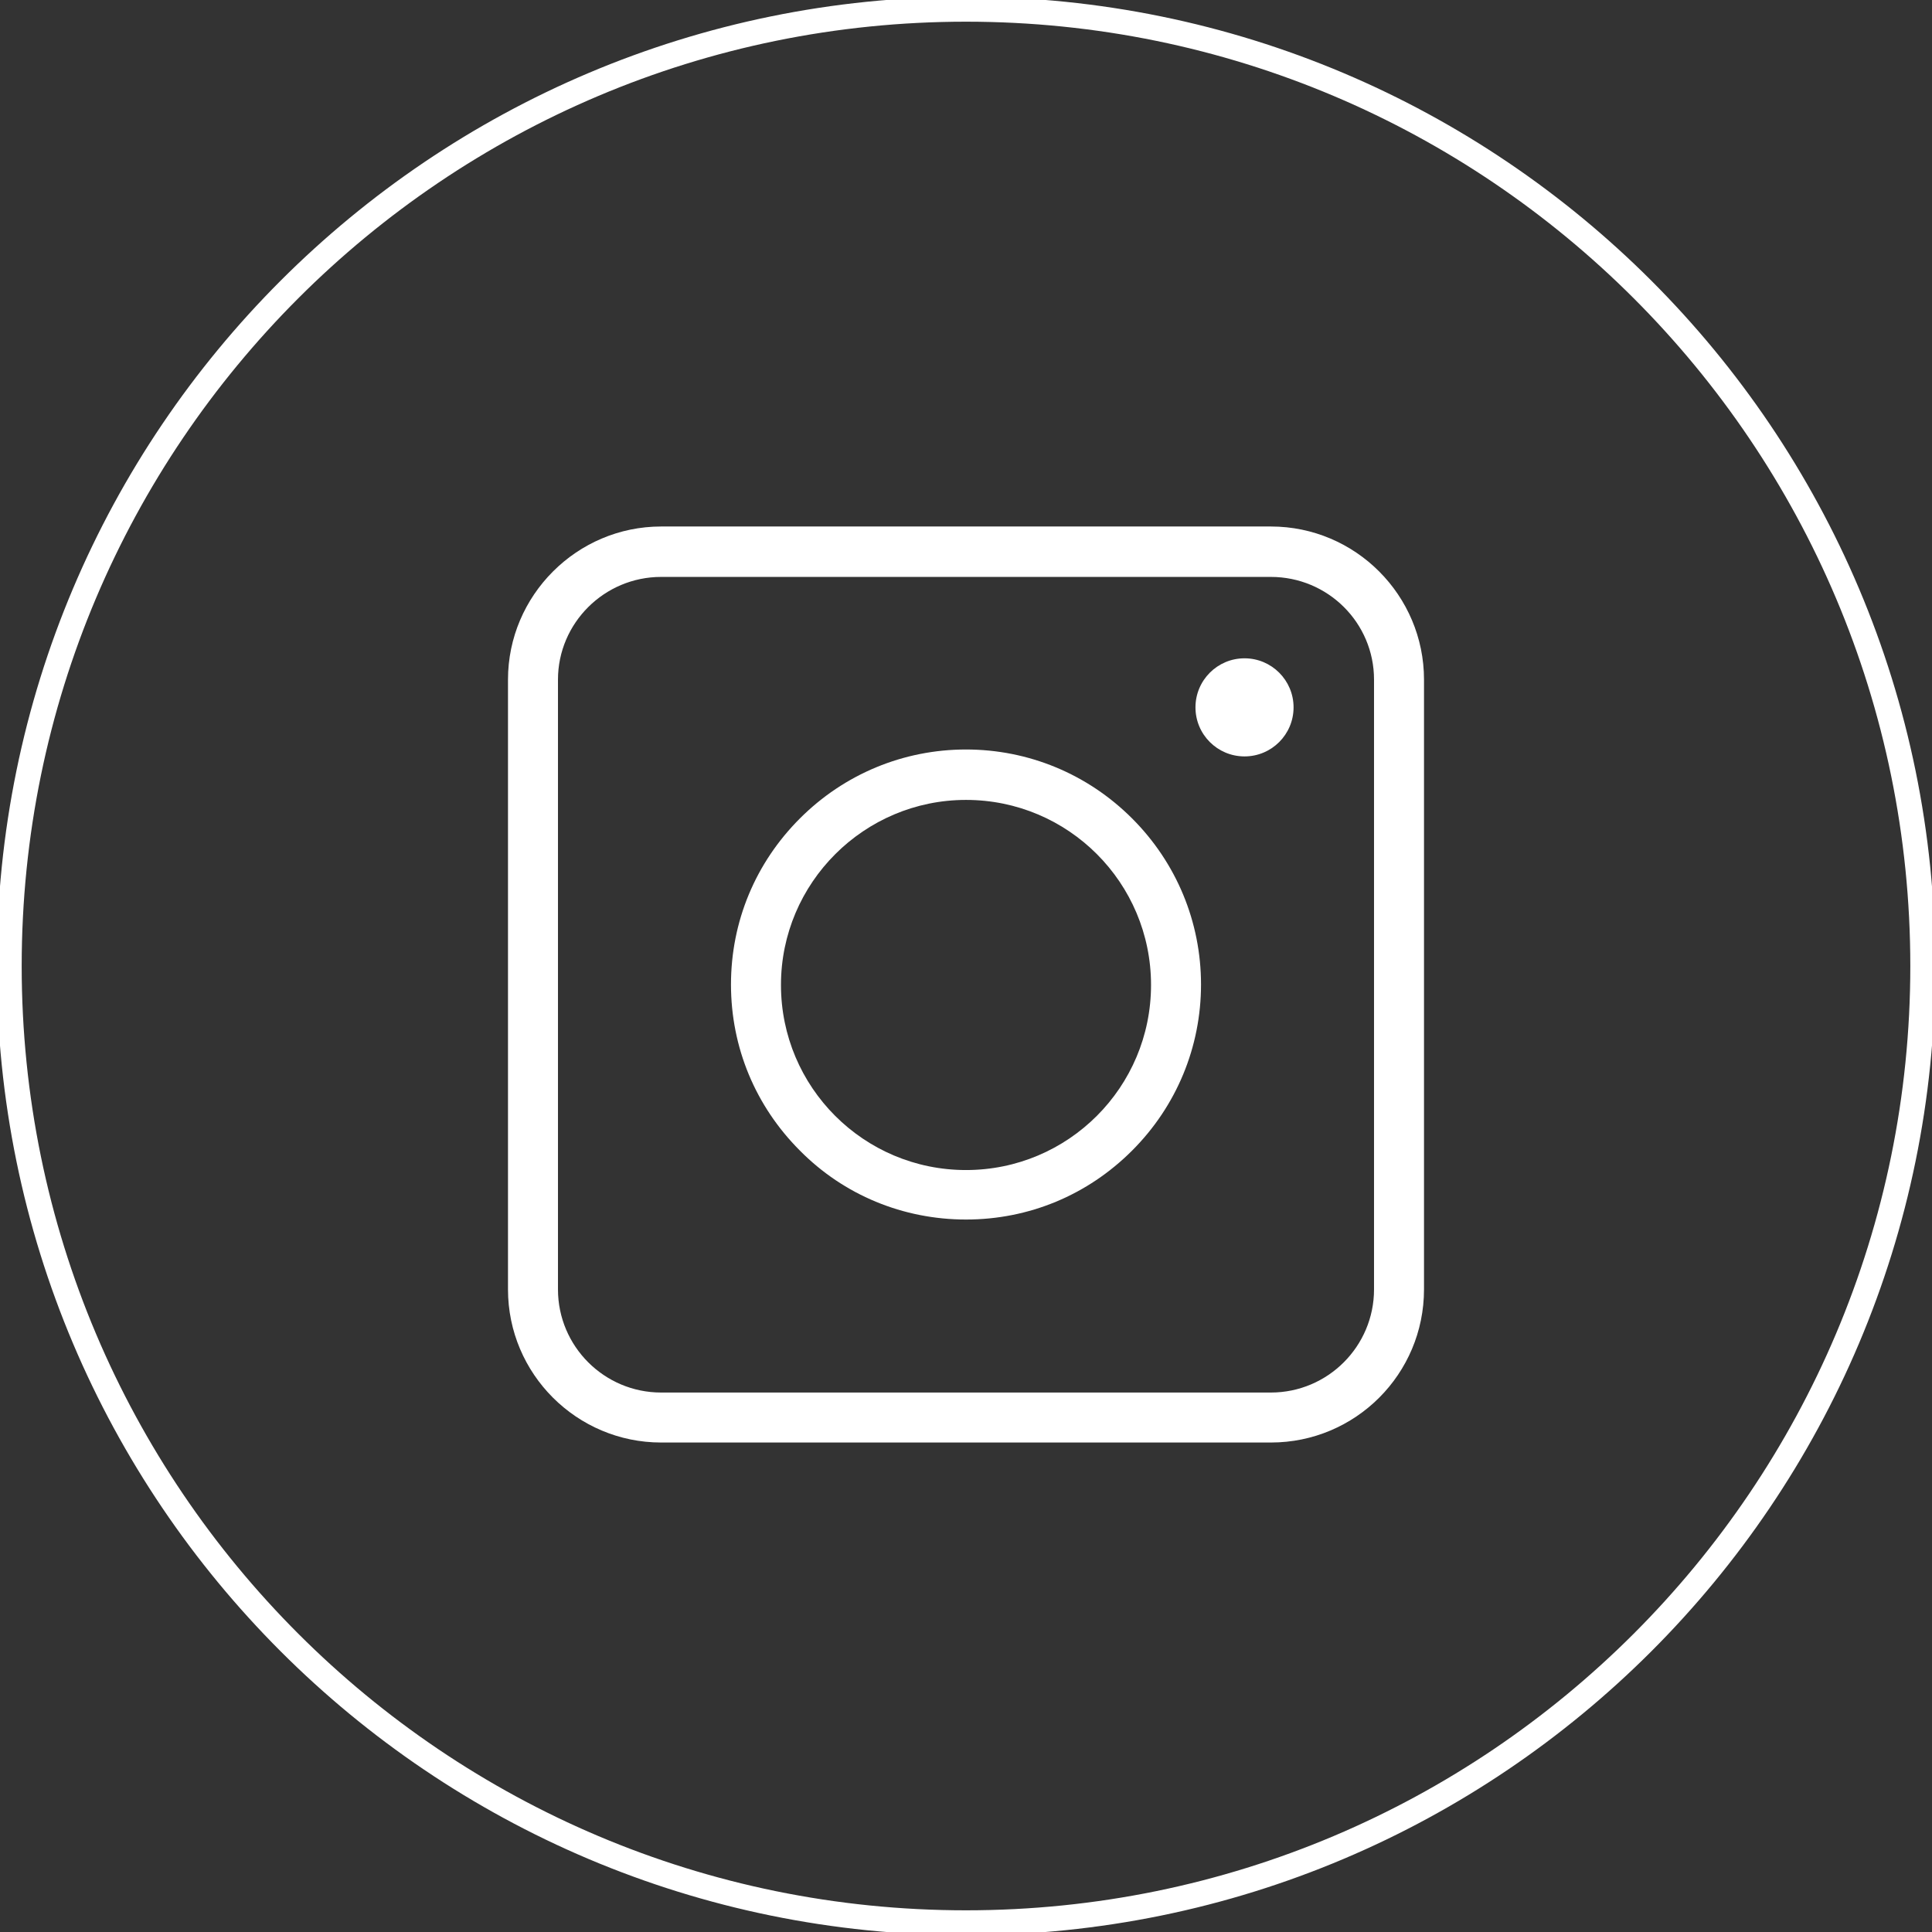 <svg width="31" height="31" viewBox="0 0 31 31" fill="none" xmlns="http://www.w3.org/2000/svg">
<rect x="0" y="0" width="31" height="31" fill="#333333" stroke="none"/>
<g clip-path="url(#clip0_9_326)">
<path d="M15.5 30.852C23.978 30.852 30.852 23.978 30.852 15.5C30.852 7.022 23.978 0.148 15.5 0.148C7.022 0.148 0.148 7.022 0.148 15.5C0.148 23.978 7.022 30.852 15.5 30.852Z" stroke="white" stroke-width="0.4"/>
<path d="M20.392 23.146H10.608C9.257 23.146 8.151 22.047 8.151 20.689V10.905C8.151 9.554 9.257 8.448 10.608 8.448H20.392C21.75 8.448 22.849 9.554 22.849 10.905V20.689C22.849 22.047 21.75 23.146 20.392 23.146ZM10.608 9.257C9.695 9.257 8.953 9.999 8.953 10.905V20.689C8.953 21.602 9.695 22.344 10.608 22.344H20.392C21.305 22.344 22.047 21.602 22.047 20.689V10.905C22.047 9.992 21.305 9.257 20.392 9.257H10.608Z" fill="white"/>
<path d="M15.5 19.568C14.491 19.568 13.54 19.175 12.835 18.462C12.122 17.749 11.729 16.806 11.729 15.797C11.729 14.787 12.122 13.845 12.835 13.132C13.548 12.419 14.498 12.026 15.5 12.026C16.502 12.026 17.452 12.419 18.165 13.132C18.878 13.845 19.271 14.795 19.271 15.797C19.271 16.799 18.878 17.749 18.165 18.462C17.452 19.175 16.51 19.568 15.5 19.568ZM15.5 12.835C13.867 12.835 12.531 14.164 12.531 15.804C12.531 17.445 13.86 18.774 15.5 18.774C17.141 18.774 18.469 17.445 18.469 15.804C18.469 14.164 17.141 12.835 15.5 12.835Z" fill="white"/>
<path d="M19.969 12.137C20.404 12.137 20.756 11.785 20.756 11.35C20.756 10.916 20.404 10.563 19.969 10.563C19.534 10.563 19.182 10.916 19.182 11.35C19.182 11.785 19.534 12.137 19.969 12.137Z" fill="white"/>
</g>
<defs>
<clipPath id="clip0_9_326">
<rect width="31" height="31" fill="white"/>
</clipPath>
</defs>
</svg>
